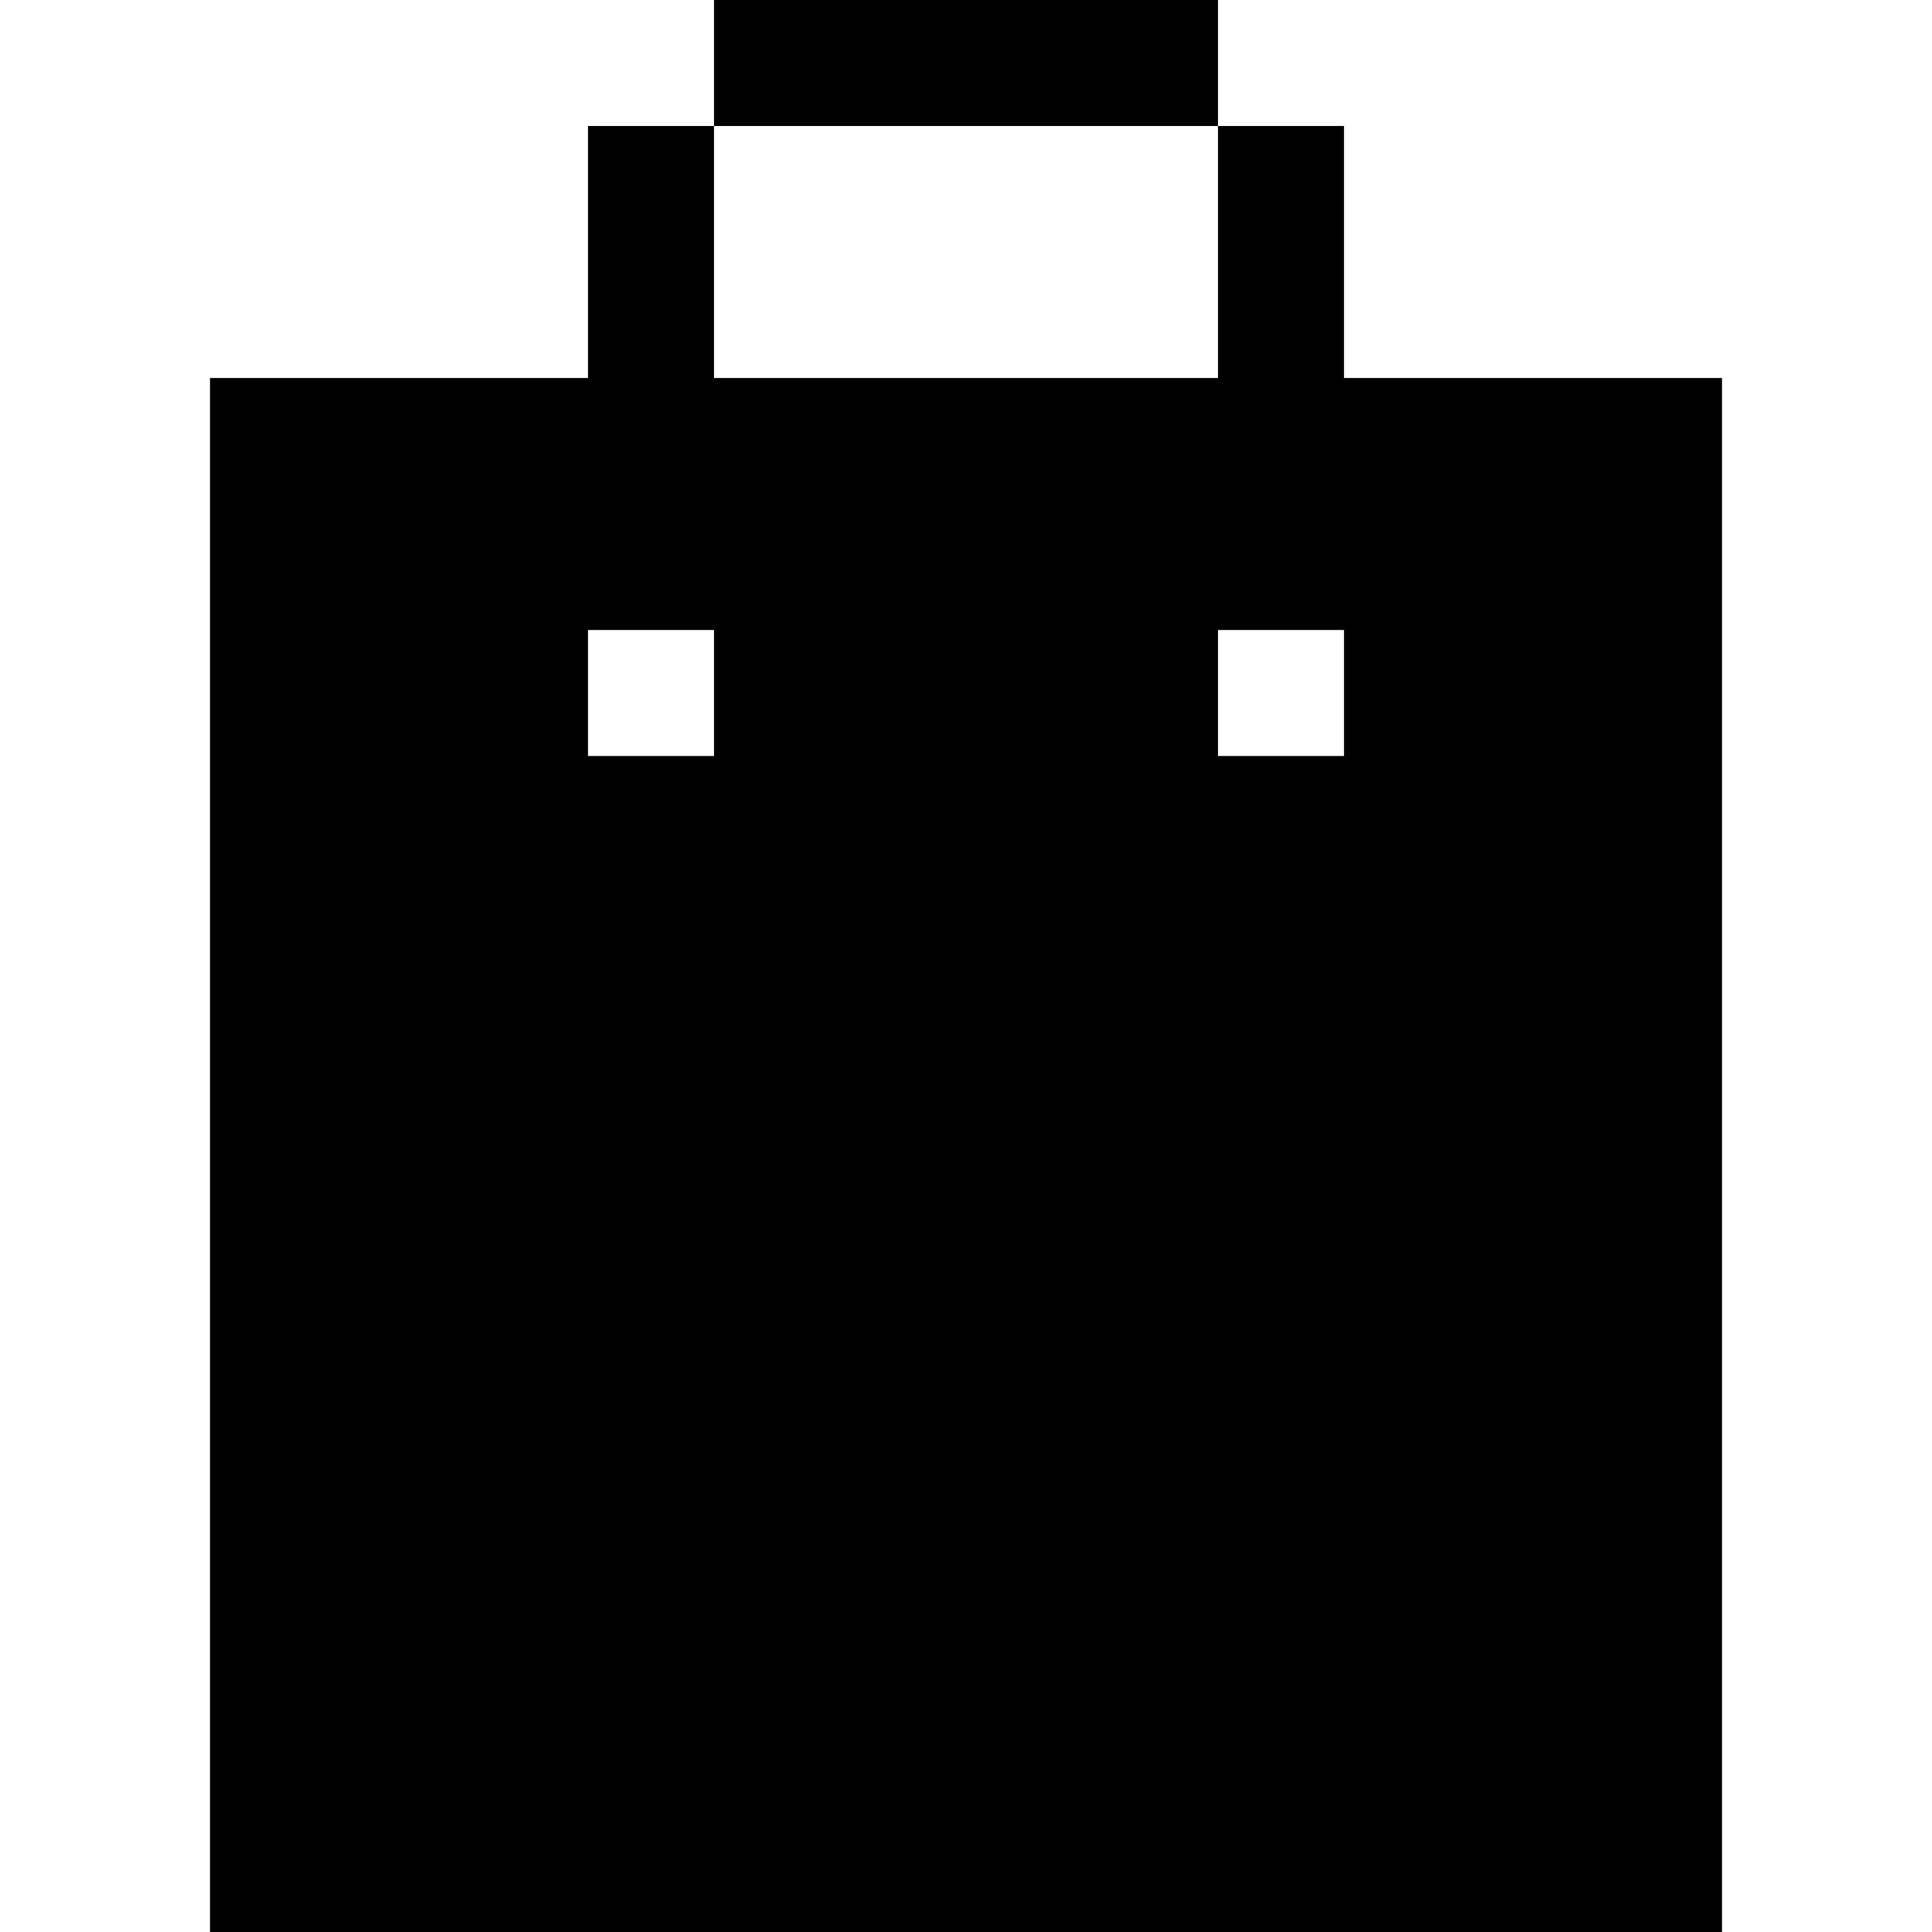 <?xml version="1.0" encoding="iso-8859-1"?>
<!-- Uploaded to: SVG Repo, www.svgrepo.com, Generator: SVG Repo Mixer Tools -->
<svg fill="#000000" version="1.1" id="Layer_1" xmlns="http://www.w3.org/2000/svg" xmlns:xlink="http://www.w3.org/1999/xlink" 
	 viewBox="0 0 512 512" xml:space="preserve">
<g>
	<g>
		<rect x="189.217" width="133.565" height="33.391"/>
	</g>
</g>
<g>
	<g>
		<path d="M356.174,100.174V33.391h-33.391v66.783H189.217V33.391h-33.391v66.783H55.652V512h400.696V100.174H356.174z
			 M189.217,200.348h-33.391v-33.391h33.391V200.348z M356.174,200.348h-33.391v-33.391h33.391V200.348z"/>
	</g>
</g>
</svg>